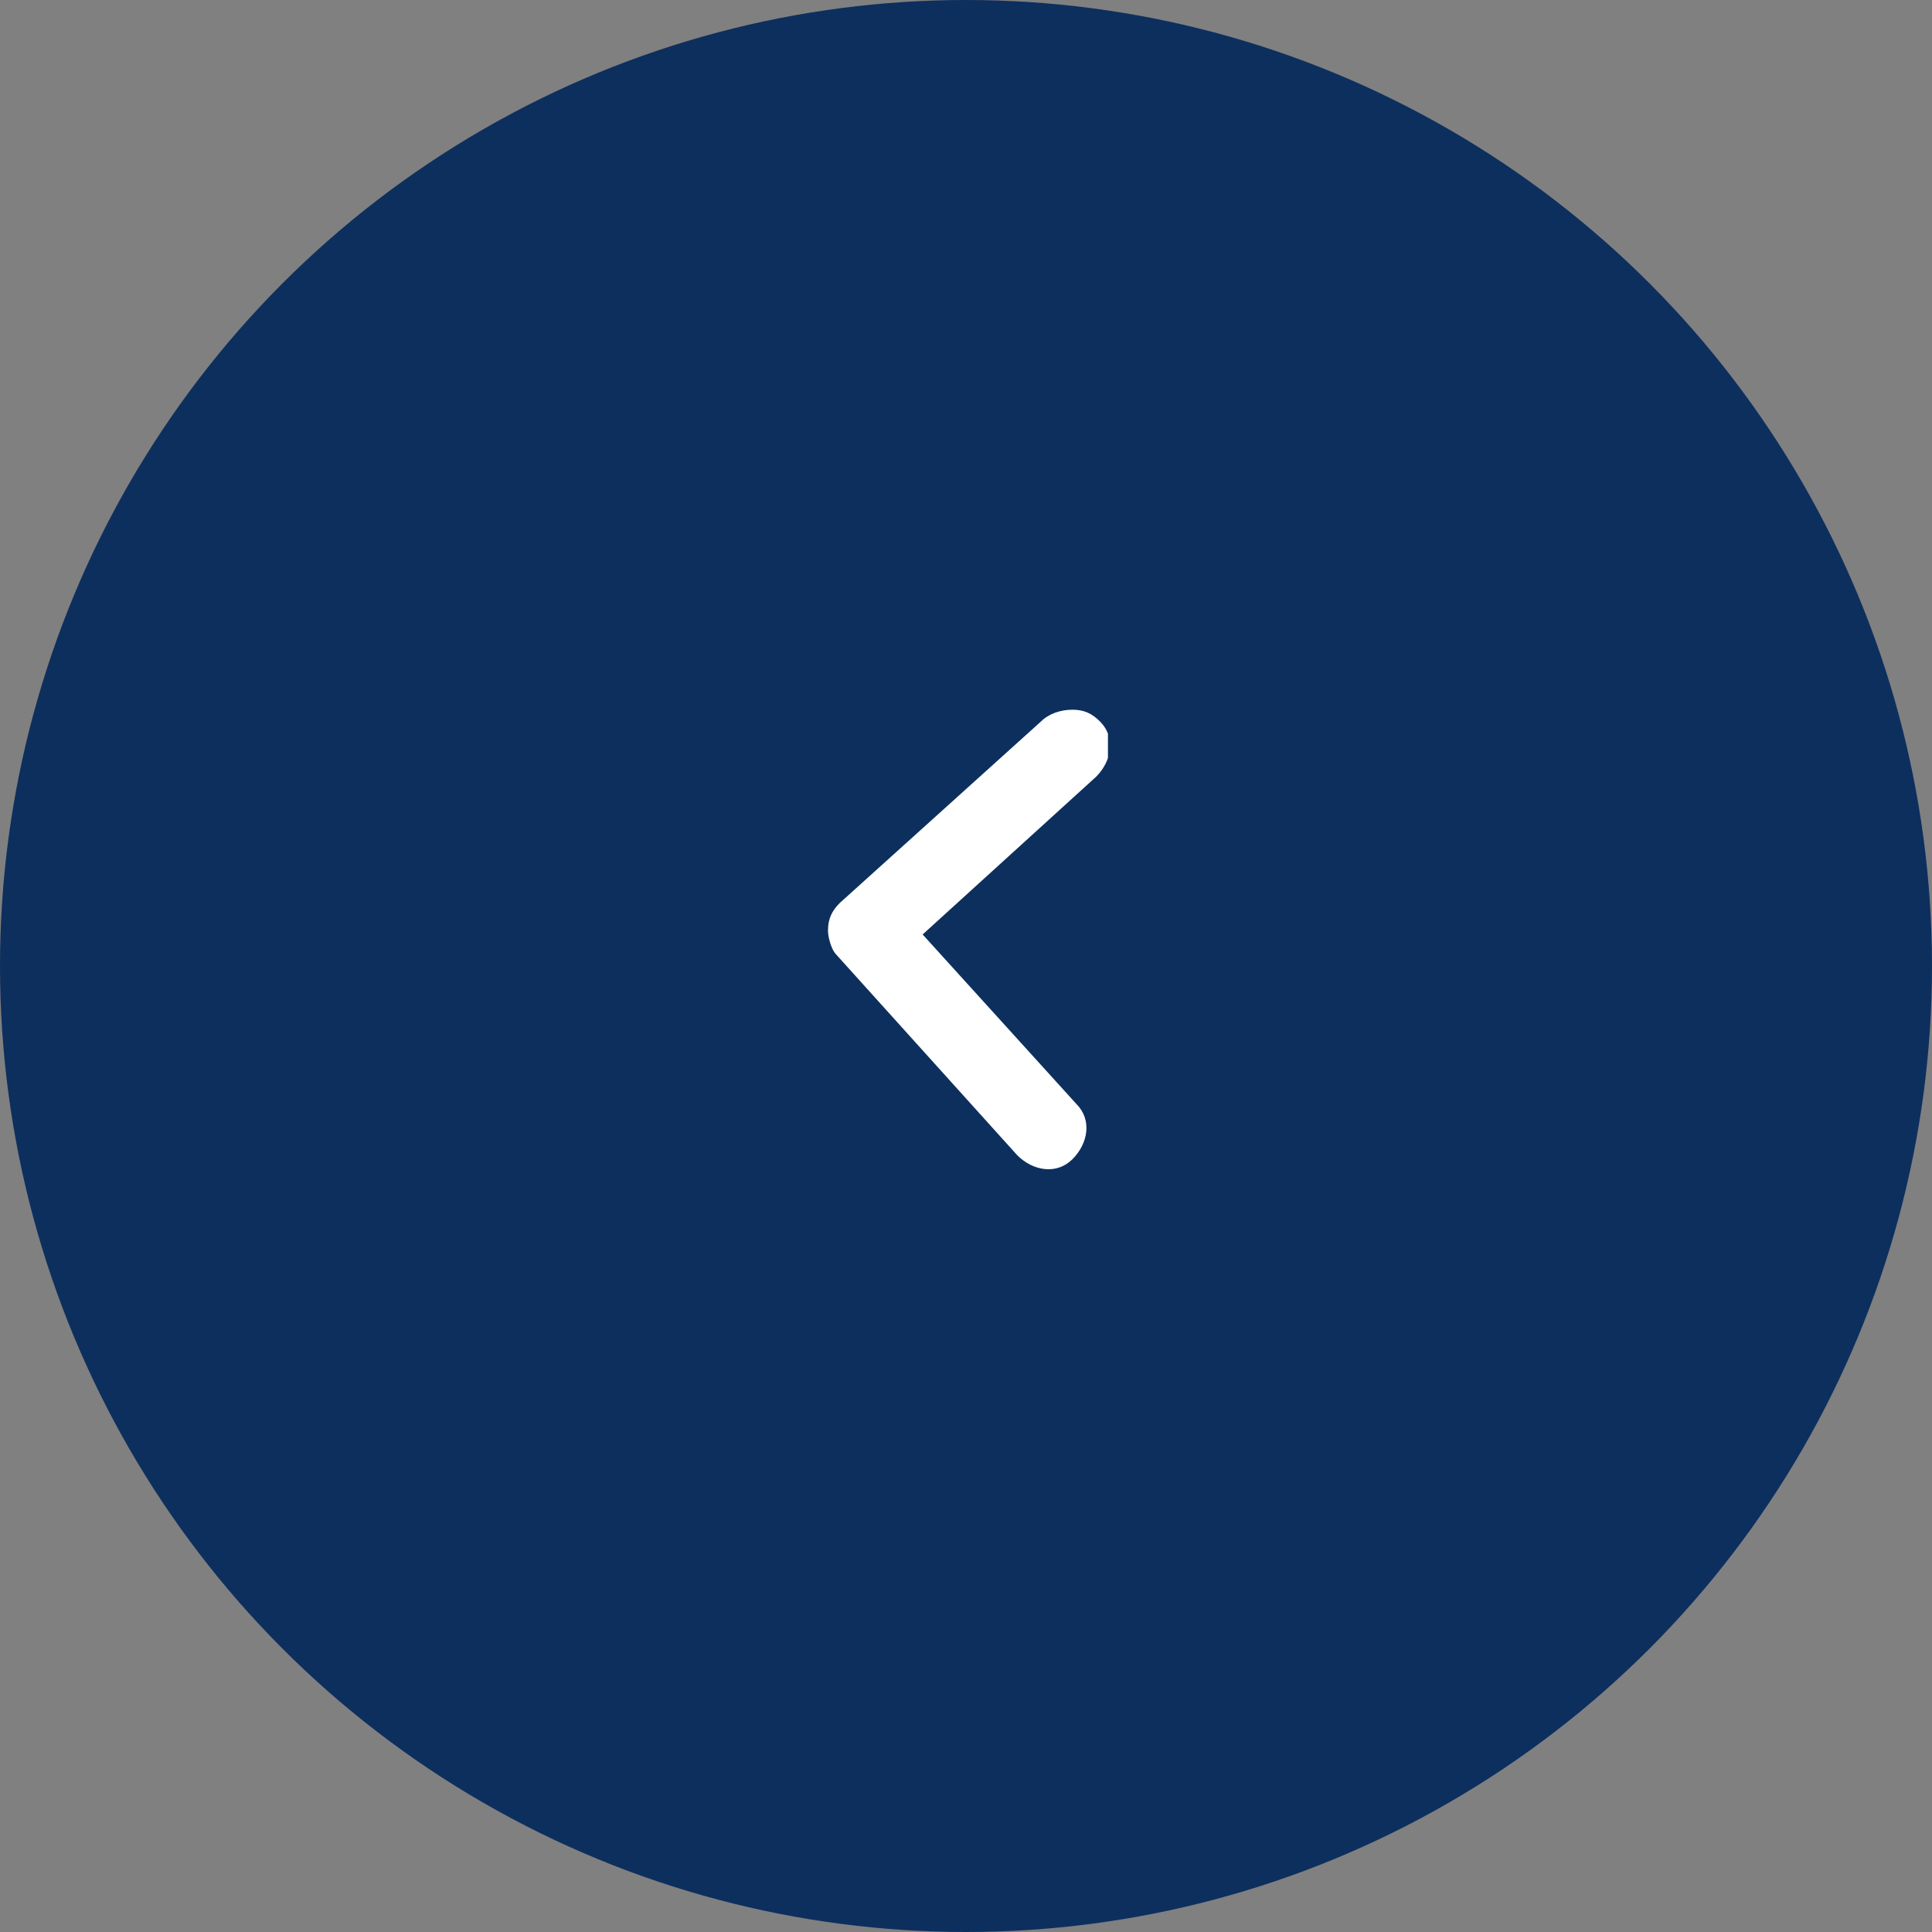 <svg width="49" height="49" viewBox="0 0 49 49" fill="none" xmlns="http://www.w3.org/2000/svg">
<rect x="0" y="0" width="49" height="49" fill="#808080" stroke="none"/>
<circle cx="24.5" cy="24.5" r="24.5" fill="#0D2F5E"/>
<g clip-path="url(#clip0)">
<path d="M27.2 18C27.5 18 27.7 18.1 27.9 18.3C28.3 18.7 28.2 19.3 27.8 19.7L23.4 23.7L27.3 28C27.7 28.4 27.6 29 27.2 29.4C26.8 29.8 26.2 29.7 25.8 29.3L21.2 24.2C21.1 24.1 21 23.8 21 23.6C21 23.3 21.1 23.1 21.3 22.9L26.4 18.3C26.6 18.1 26.9 18 27.2 18Z" fill="white"/>
</g>
<defs>
<clipPath id="clip0">
<rect width="7.1" height="11.7" fill="white" transform="translate(28.1 29.7) rotate(-180)"/>
</clipPath>
</defs>
</svg>
